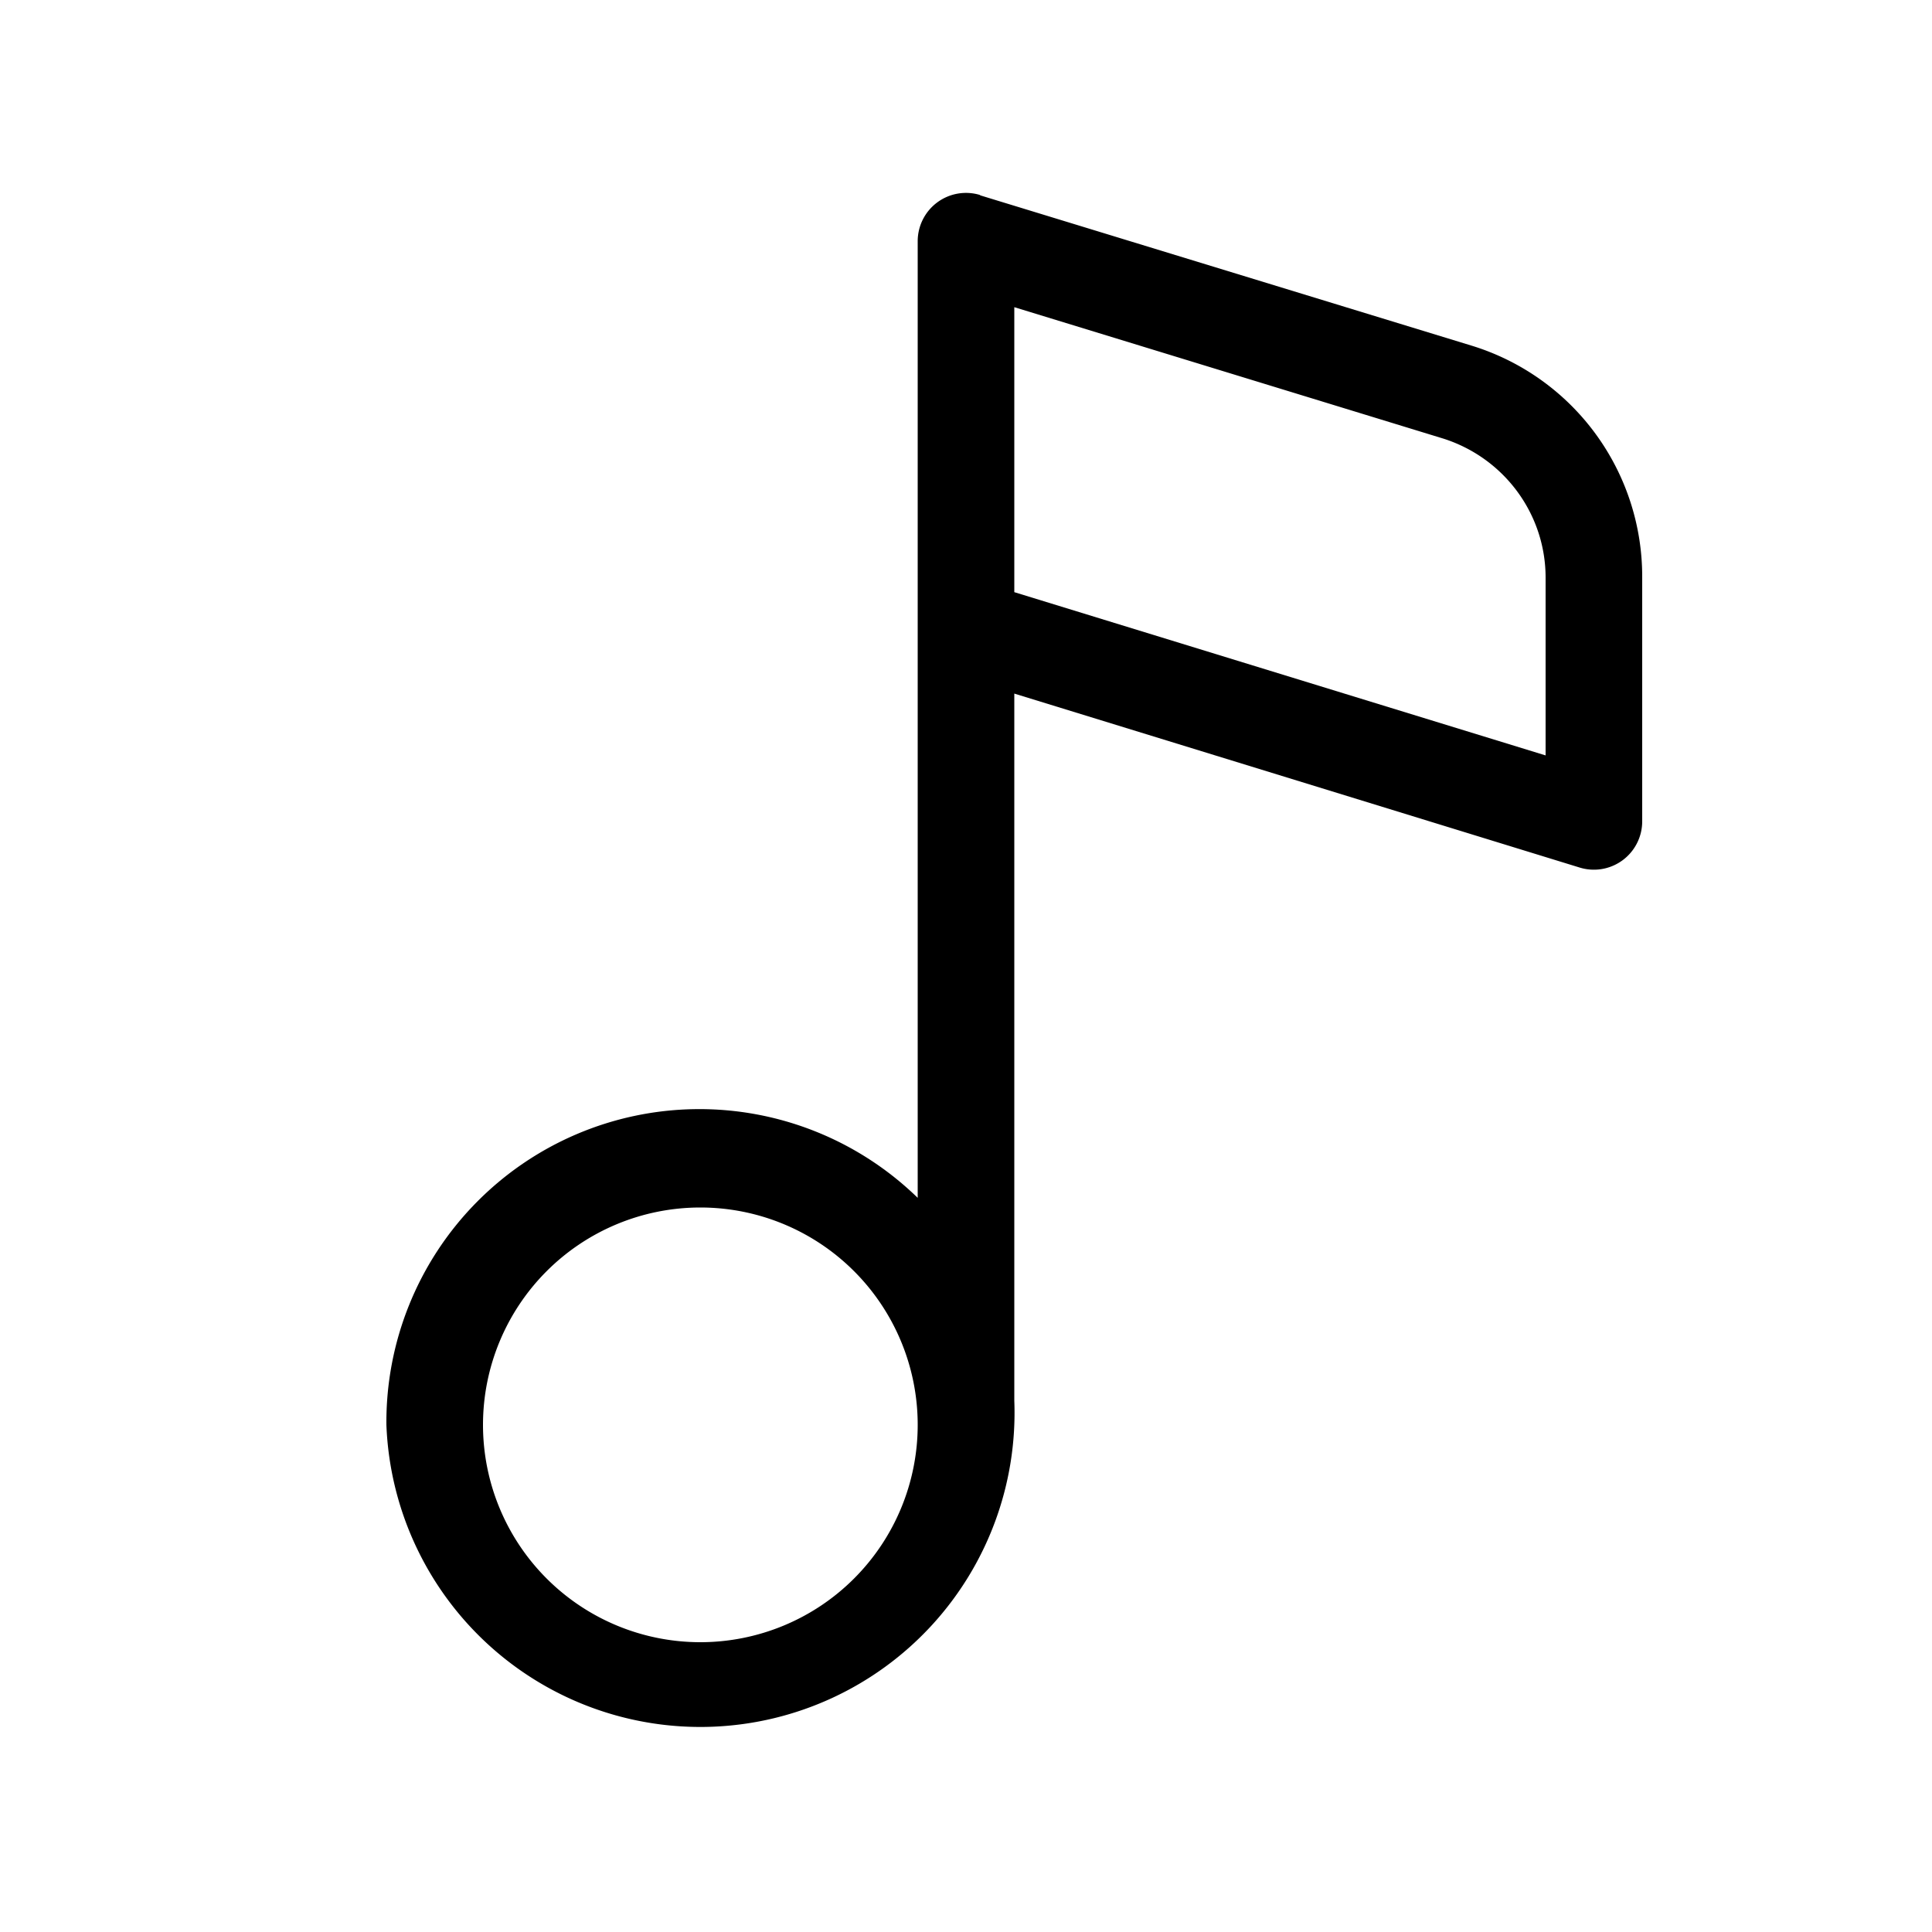 <svg width="20" height="20" viewBox="0 0 20 20" xmlns="http://www.w3.org/2000/svg"><path d="M10.15 2.02a.5.5 0 0 0-.65.48v9.9A3.24 3.24 0 0 0 4 14.75a3.25 3.25 0 1 0 6.5-.25V7.18l5.85 1.8A.5.5 0 0 0 17 8.5V5.98a2.5 2.5 0 0 0-1.76-2.4l-5.1-1.56ZM16 7.82l-5.5-1.69V3.18l4.44 1.36c.63.2 1.06.78 1.06 1.44v1.84ZM5 14.75a2.25 2.25 0 1 1 4.5 0 2.25 2.25 0 0 1-4.5 0Z"/></svg>